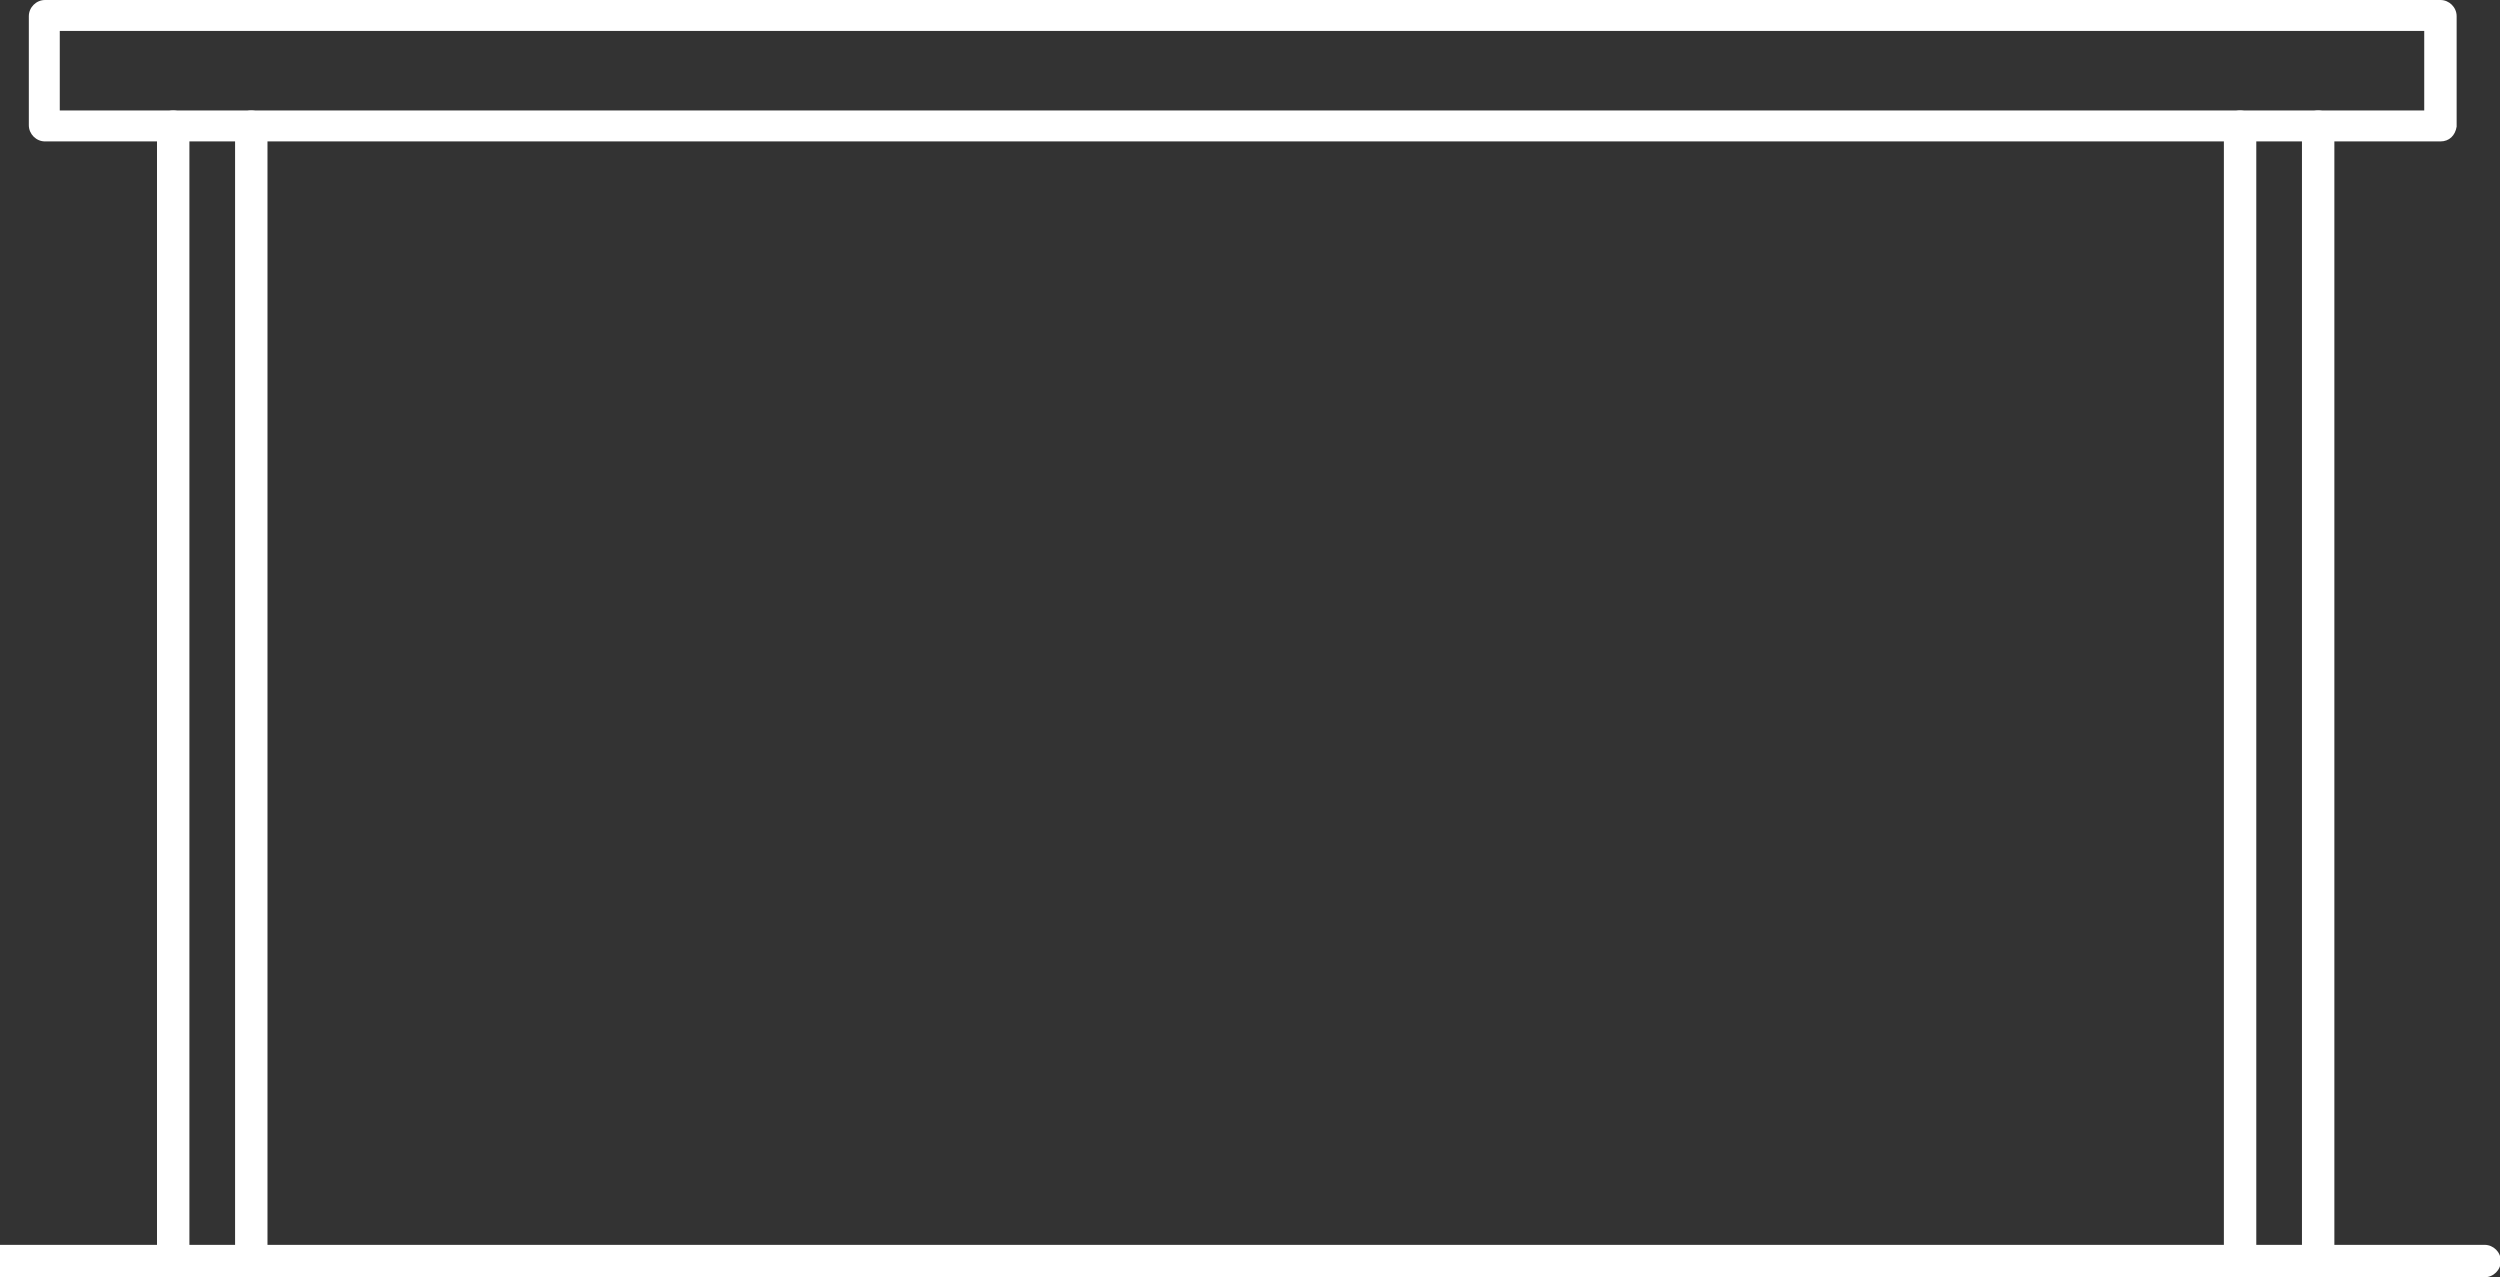 <svg id="Calque_1" xmlns="http://www.w3.org/2000/svg" viewBox="0 0 169.7 86.7"><rect x="0" y="0" width="169.7" height="86.7" fill="#333333" stroke="none"/><style>.st0{fill:#fff}</style><g id="Groupe_149" transform="translate(1465.157)"><path id="Tracé_616" class="st0" d="M-1453.4 86.7c-.6 0-1.1-.5-1.1-1.1v-77c0-.6.5-1.1 1.1-1.1s1.1.5 1.1 1.1v77c-.1.6-.5 1.1-1.1 1.1z"/><path id="Tracé_617" class="st0" d="M-1448.1 86.7c-.6 0-1.1-.5-1.1-1.1v-77c0-.6.5-1.1 1.1-1.1s1.1.5 1.1 1.1v77c0 .6-.5 1.1-1.1 1.1z"/><g id="Groupe_148"><path id="Tracé_618" class="st0" d="M-1296.5 86.7h-168.6c-.6 0-1.1-.5-1.1-1.1s.5-1.1 1.1-1.1h168.6c.6 0 1.1.5 1.1 1.1s-.5 1.1-1.1 1.1z"/><path id="Tracé_619" class="st0" d="M-1313.1 86.7c-.6 0-1.1-.5-1.1-1.1v-77c0-.6.5-1.1 1.1-1.1s1.1.5 1.1 1.1v77c0 .6-.5 1.1-1.1 1.1z"/><path id="Tracé_620" class="st0" d="M-1299.5 9.6h-162.6c-.6 0-1.1-.5-1.1-1.1V1.1c0-.6.5-1.1 1.1-1.1h162.6c.6 0 1.1.5 1.1 1.1v7.5c-.1.6-.5 1-1.1 1zm-161.6-2.1h160.5V2.1h-160.5v5.4z"/><path id="Tracé_621" class="st0" d="M-1307.8 86.7c-.6 0-1.1-.5-1.1-1.1v-77c0-.6.5-1.1 1.1-1.1s1.1.5 1.1 1.1v77c-.1.6-.5 1.1-1.1 1.1z"/></g></g></svg>